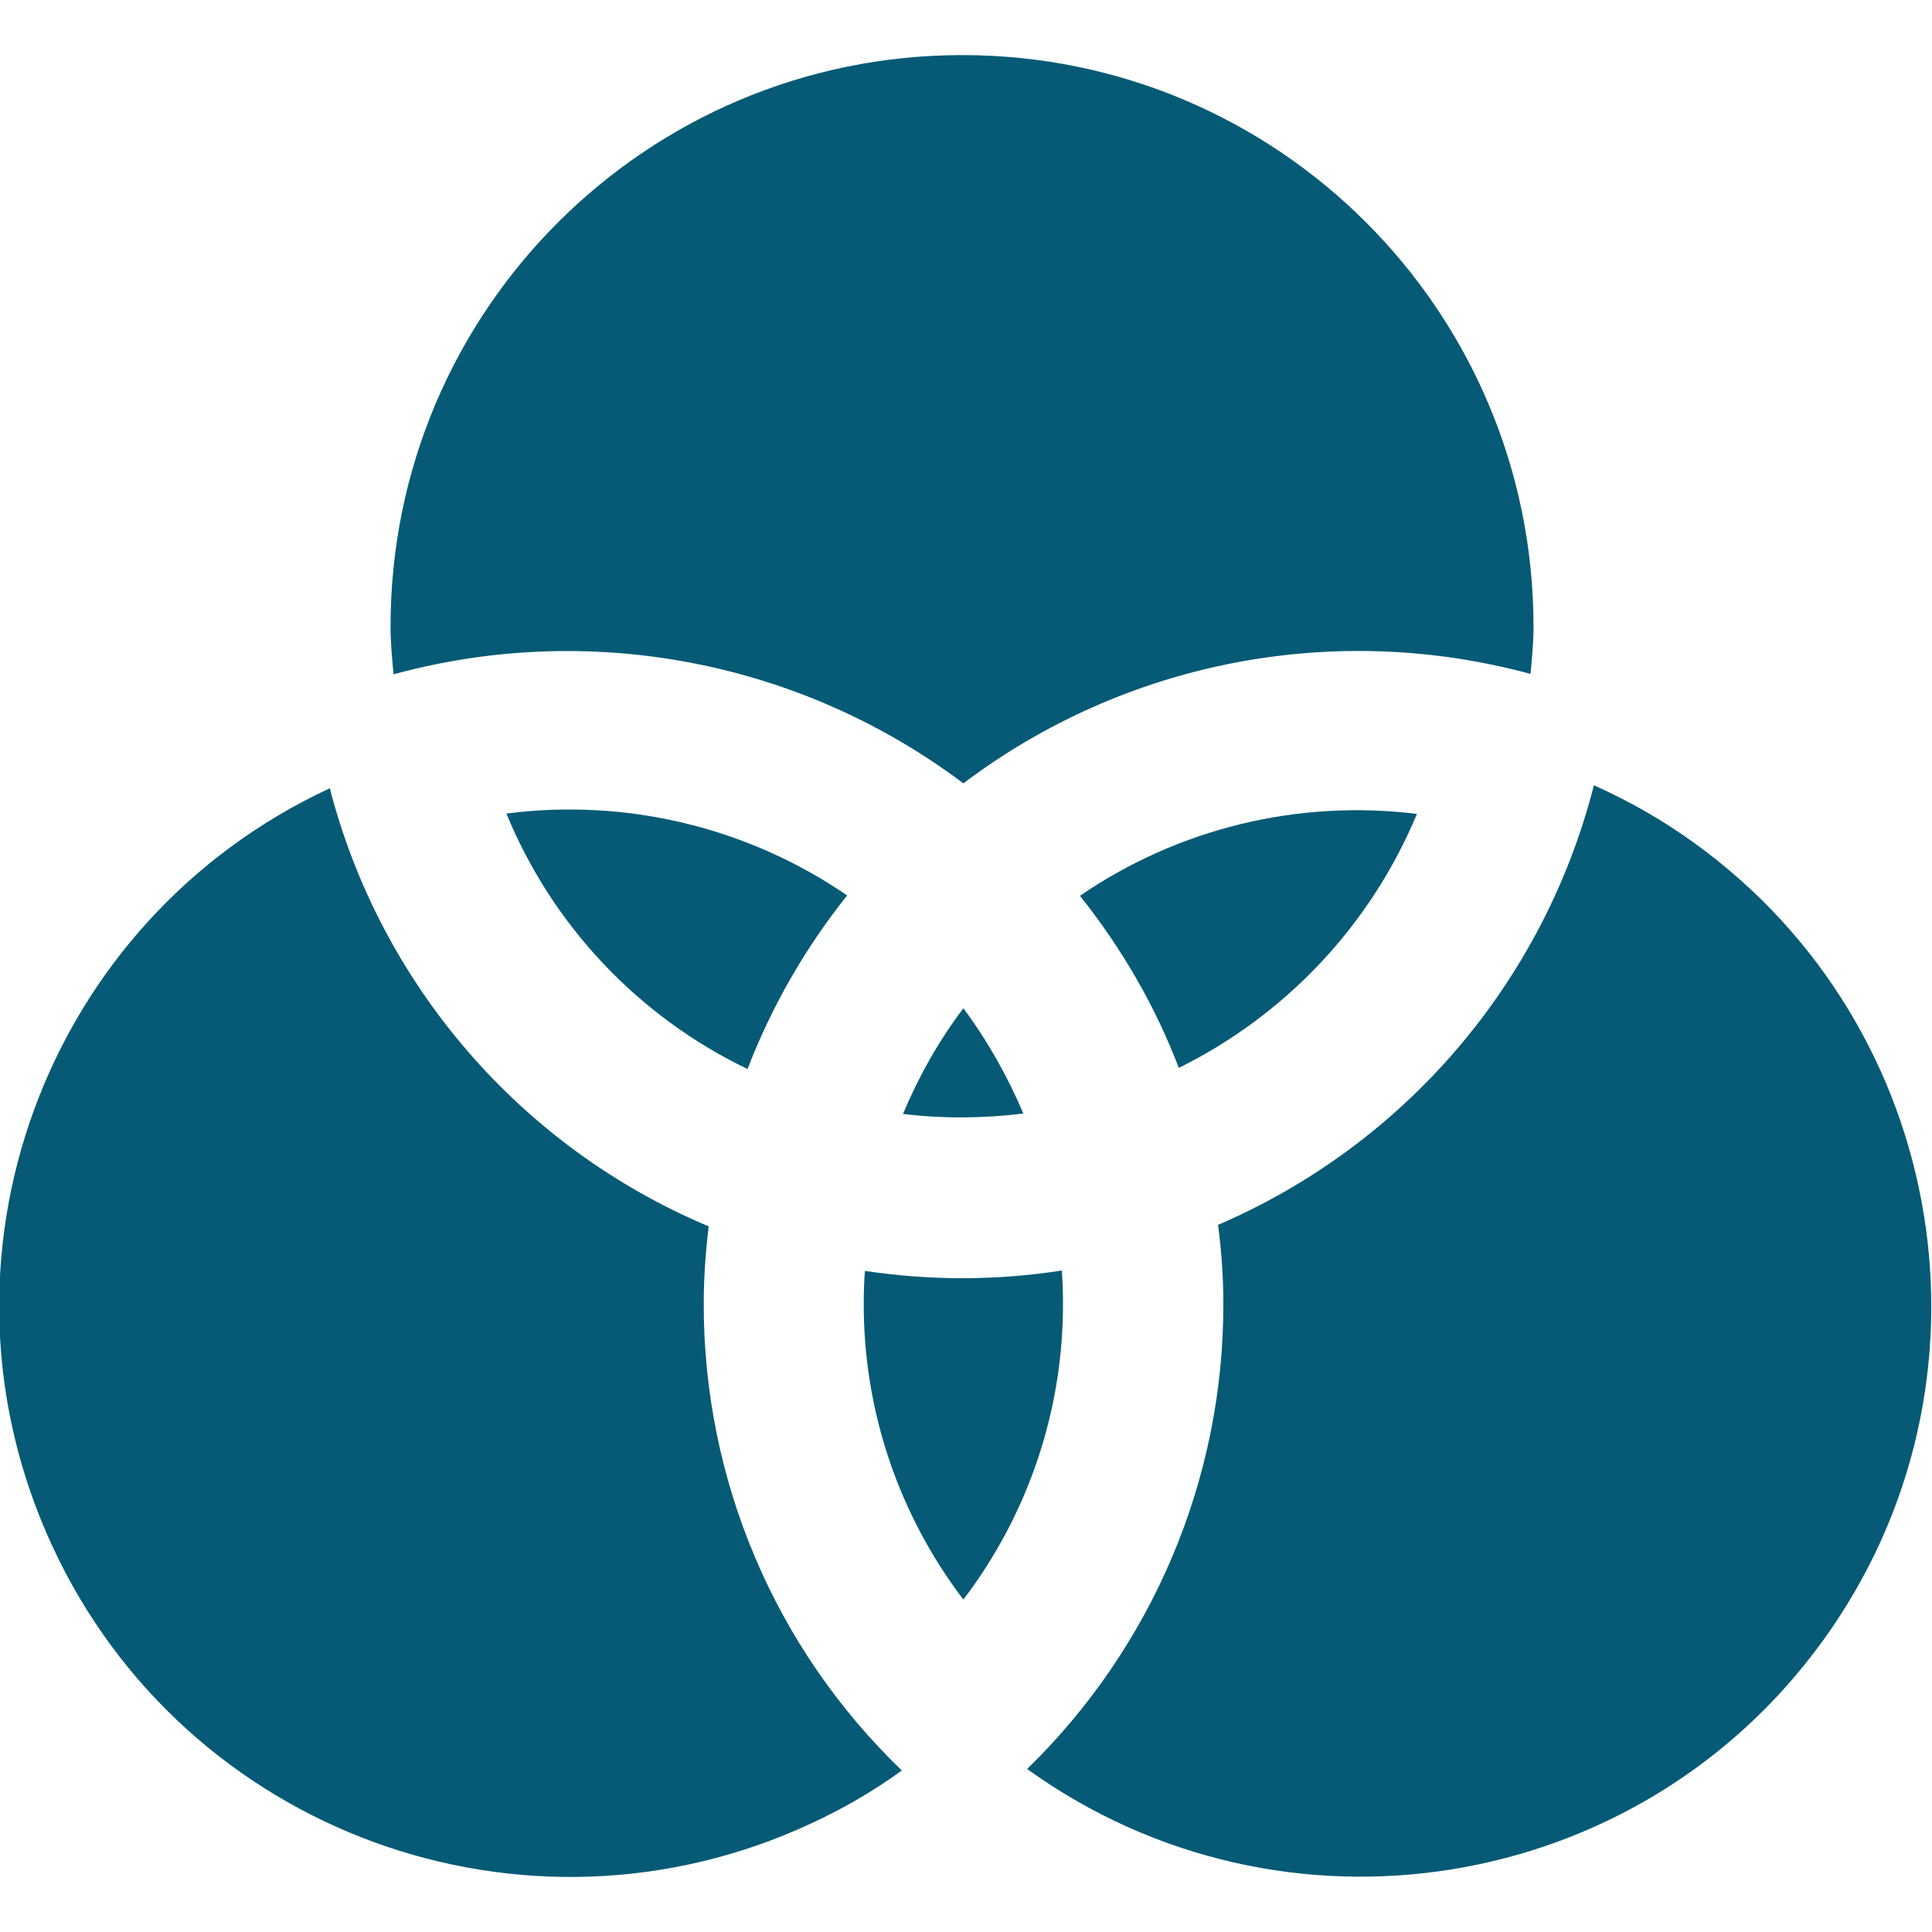 <?xml version="1.0" encoding="utf-8"?>
<!-- Generator: Adobe Illustrator 28.3.0, SVG Export Plug-In . SVG Version: 6.00 Build 0)  -->
<svg version="1.1" id="Layer_1" xmlns="http://www.w3.org/2000/svg" xmlns:xlink="http://www.w3.org/1999/xlink" x="0px" y="0px"
	 viewBox="0 0 512 512" style="enable-background:new 0 0 512 512;" xml:space="preserve">
<style type="text/css">
	.st0{fill:#065A76;}
</style>
<g>
	<path class="st0" d="M255.3,207.6c42.9-32.4,98.4-43.1,150.3-29c0.4-4.2,0.8-8.3,0.8-12.5c0-83.7-67.8-151.5-151.4-151.5
		c-83.7,0-151.5,67.8-151.5,151.4v0c0,4.2,0.4,8.5,0.8,12.7C156.3,164.5,212.1,175.1,255.3,207.6z"/>
	<path class="st0" d="M239.3,295.2c10.6,1.3,21.3,1.2,31.9-0.1c-4.2-9.9-9.5-19.3-15.9-27.9C248.8,275.8,243.5,285.2,239.3,295.2z"
		/>
	<path class="st0" d="M449,223.4c-8.3-6-17.2-11.1-26.6-15.3c-13.3,52.2-50.1,95.2-99.6,116.5c0.9,6.9,1.4,13.8,1.4,20.8
		c0.1,46.5-18.7,91-52,123.4c67.8,48.8,162.3,33.5,211.1-34.3C532.1,366.8,516.7,272.2,449,223.4z"/>
	<path class="st0" d="M422.4,208.1L422.4,208.1L422.4,208.1z"/>
	<path class="st0" d="M186.5,345.4c0-6.8,0.5-13.6,1.3-20.4c-49.7-20.9-86.9-63.9-100.4-116.1C11.6,244.1-21.3,334,13.9,409.8
		C49,485.6,139,518.5,214.8,483.3c8.5-3.9,16.6-8.6,24.2-14.1C205.3,436.8,186.4,392.1,186.5,345.4z"/>
	<path class="st0" d="M281.4,336.7c-17.3,2.7-34.9,2.7-52.2,0.1c-0.2,2.9-0.3,5.7-0.3,8.5c-0.1,28.4,9.2,56,26.4,78.6
		c17.2-22.6,26.5-50.2,26.4-78.6C281.7,342.5,281.6,339.6,281.4,336.7z"/>
	<path class="st0" d="M198.1,283.3c6.4-16.6,15.3-32.1,26.4-46c-26.4-18.1-58.6-25.8-90.3-21.7C146.4,245.3,169.2,269.4,198.1,283.3
		z"/>
	<path class="st0" d="M286.2,237.4c11,13.8,19.9,29.1,26.2,45.6c28.5-14.1,50.9-38,63.1-67.3C344.1,211.8,312.3,219.5,286.2,237.4z"
		/>
</g>
</svg>
